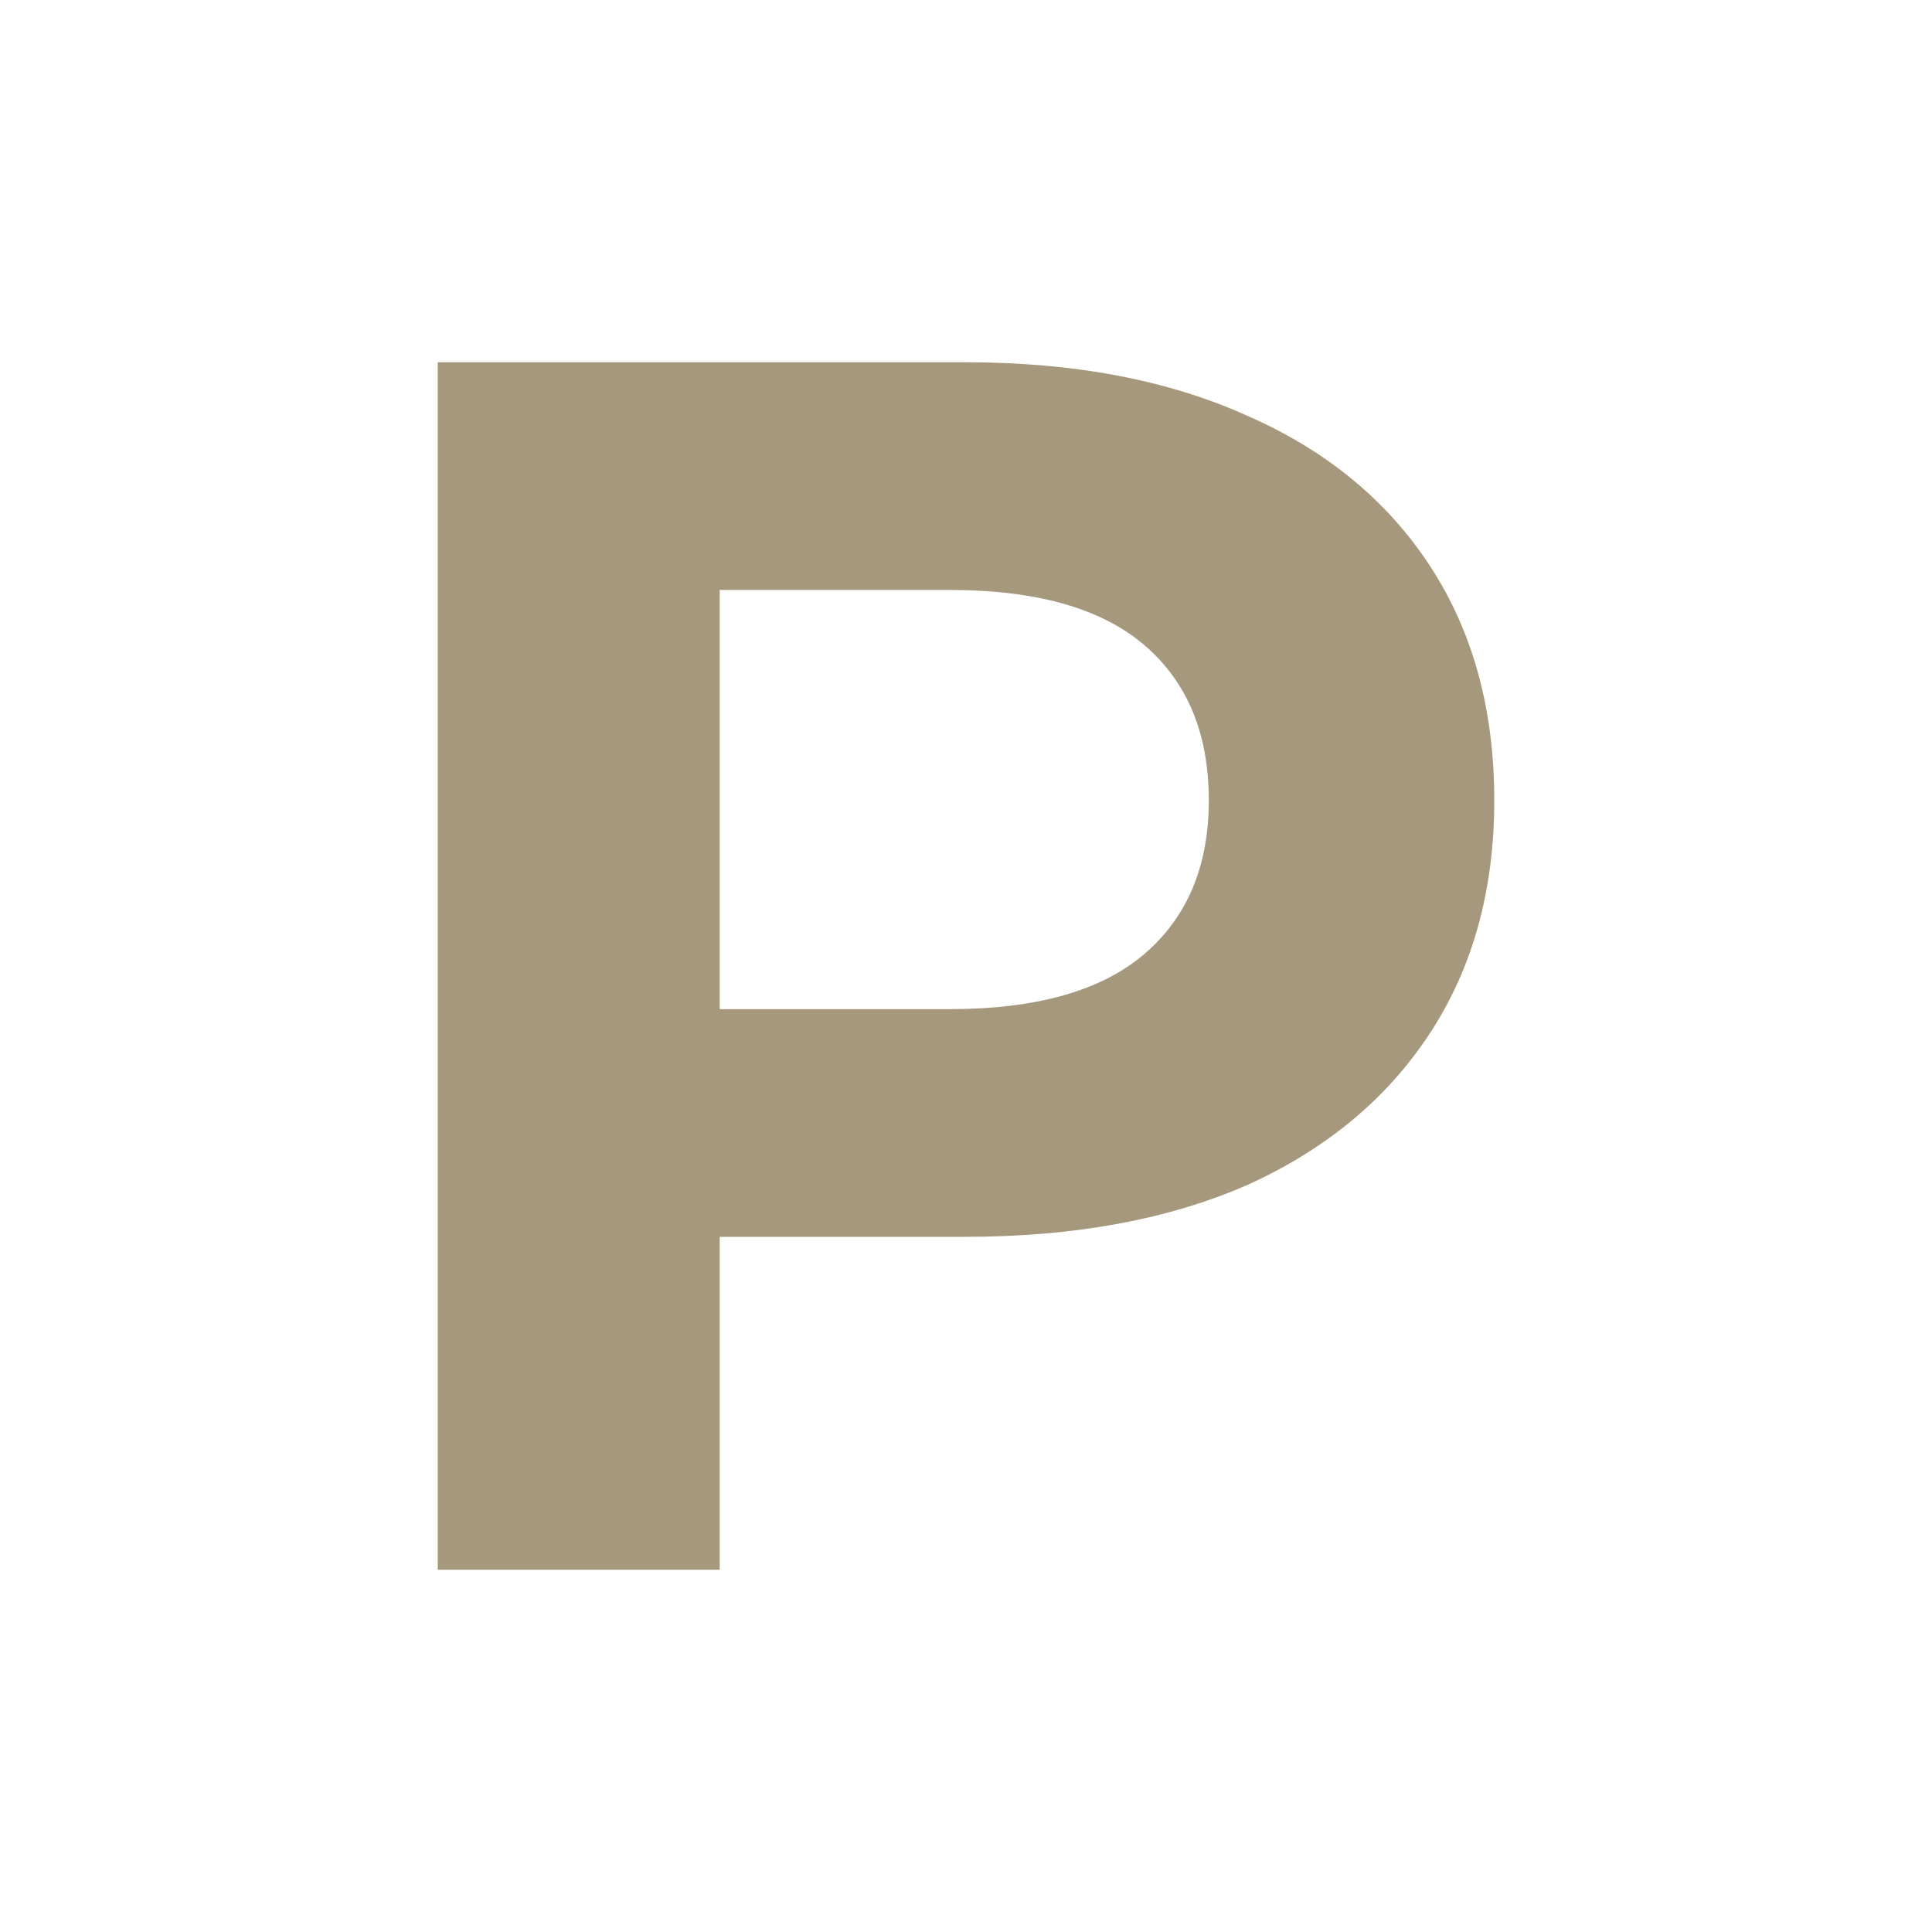 <?xml version="1.0" encoding="UTF-8" standalone="no"?>
<svg version="1.1" xmlns="http://www.w3.org/2000/svg" viewBox="0 0 128 128" width="128" height="128">
<rect style="fill:white" x="0" y="0" width="128" height="128" />
<path style="fill:#a6987c" d="m 29,24 v 80 H 47.683 V 81.943 h 16.259 c 7.227,-10e-7 13.455,-1.144 18.683,-3.43 C 87.854,76.152 91.89,72.8 94.735,68.457 97.579,64.114 99,58.97 99,53.027 99,47.008 97.579,41.829 94.735,37.486 91.89,33.143 87.854,29.827 82.626,27.541 77.398,25.179 71.169,24 63.943,24 Z M 47.683,39.086 H 62.905 c 5.766,0 10.071,1.219 12.916,3.658 2.845,2.438 4.265,5.865 4.265,10.284 0,4.343 -1.421,7.735 -4.265,10.173 -2.845,2.438 -7.15,3.658 -12.916,3.658 H 47.683 Z" />
</svg>
